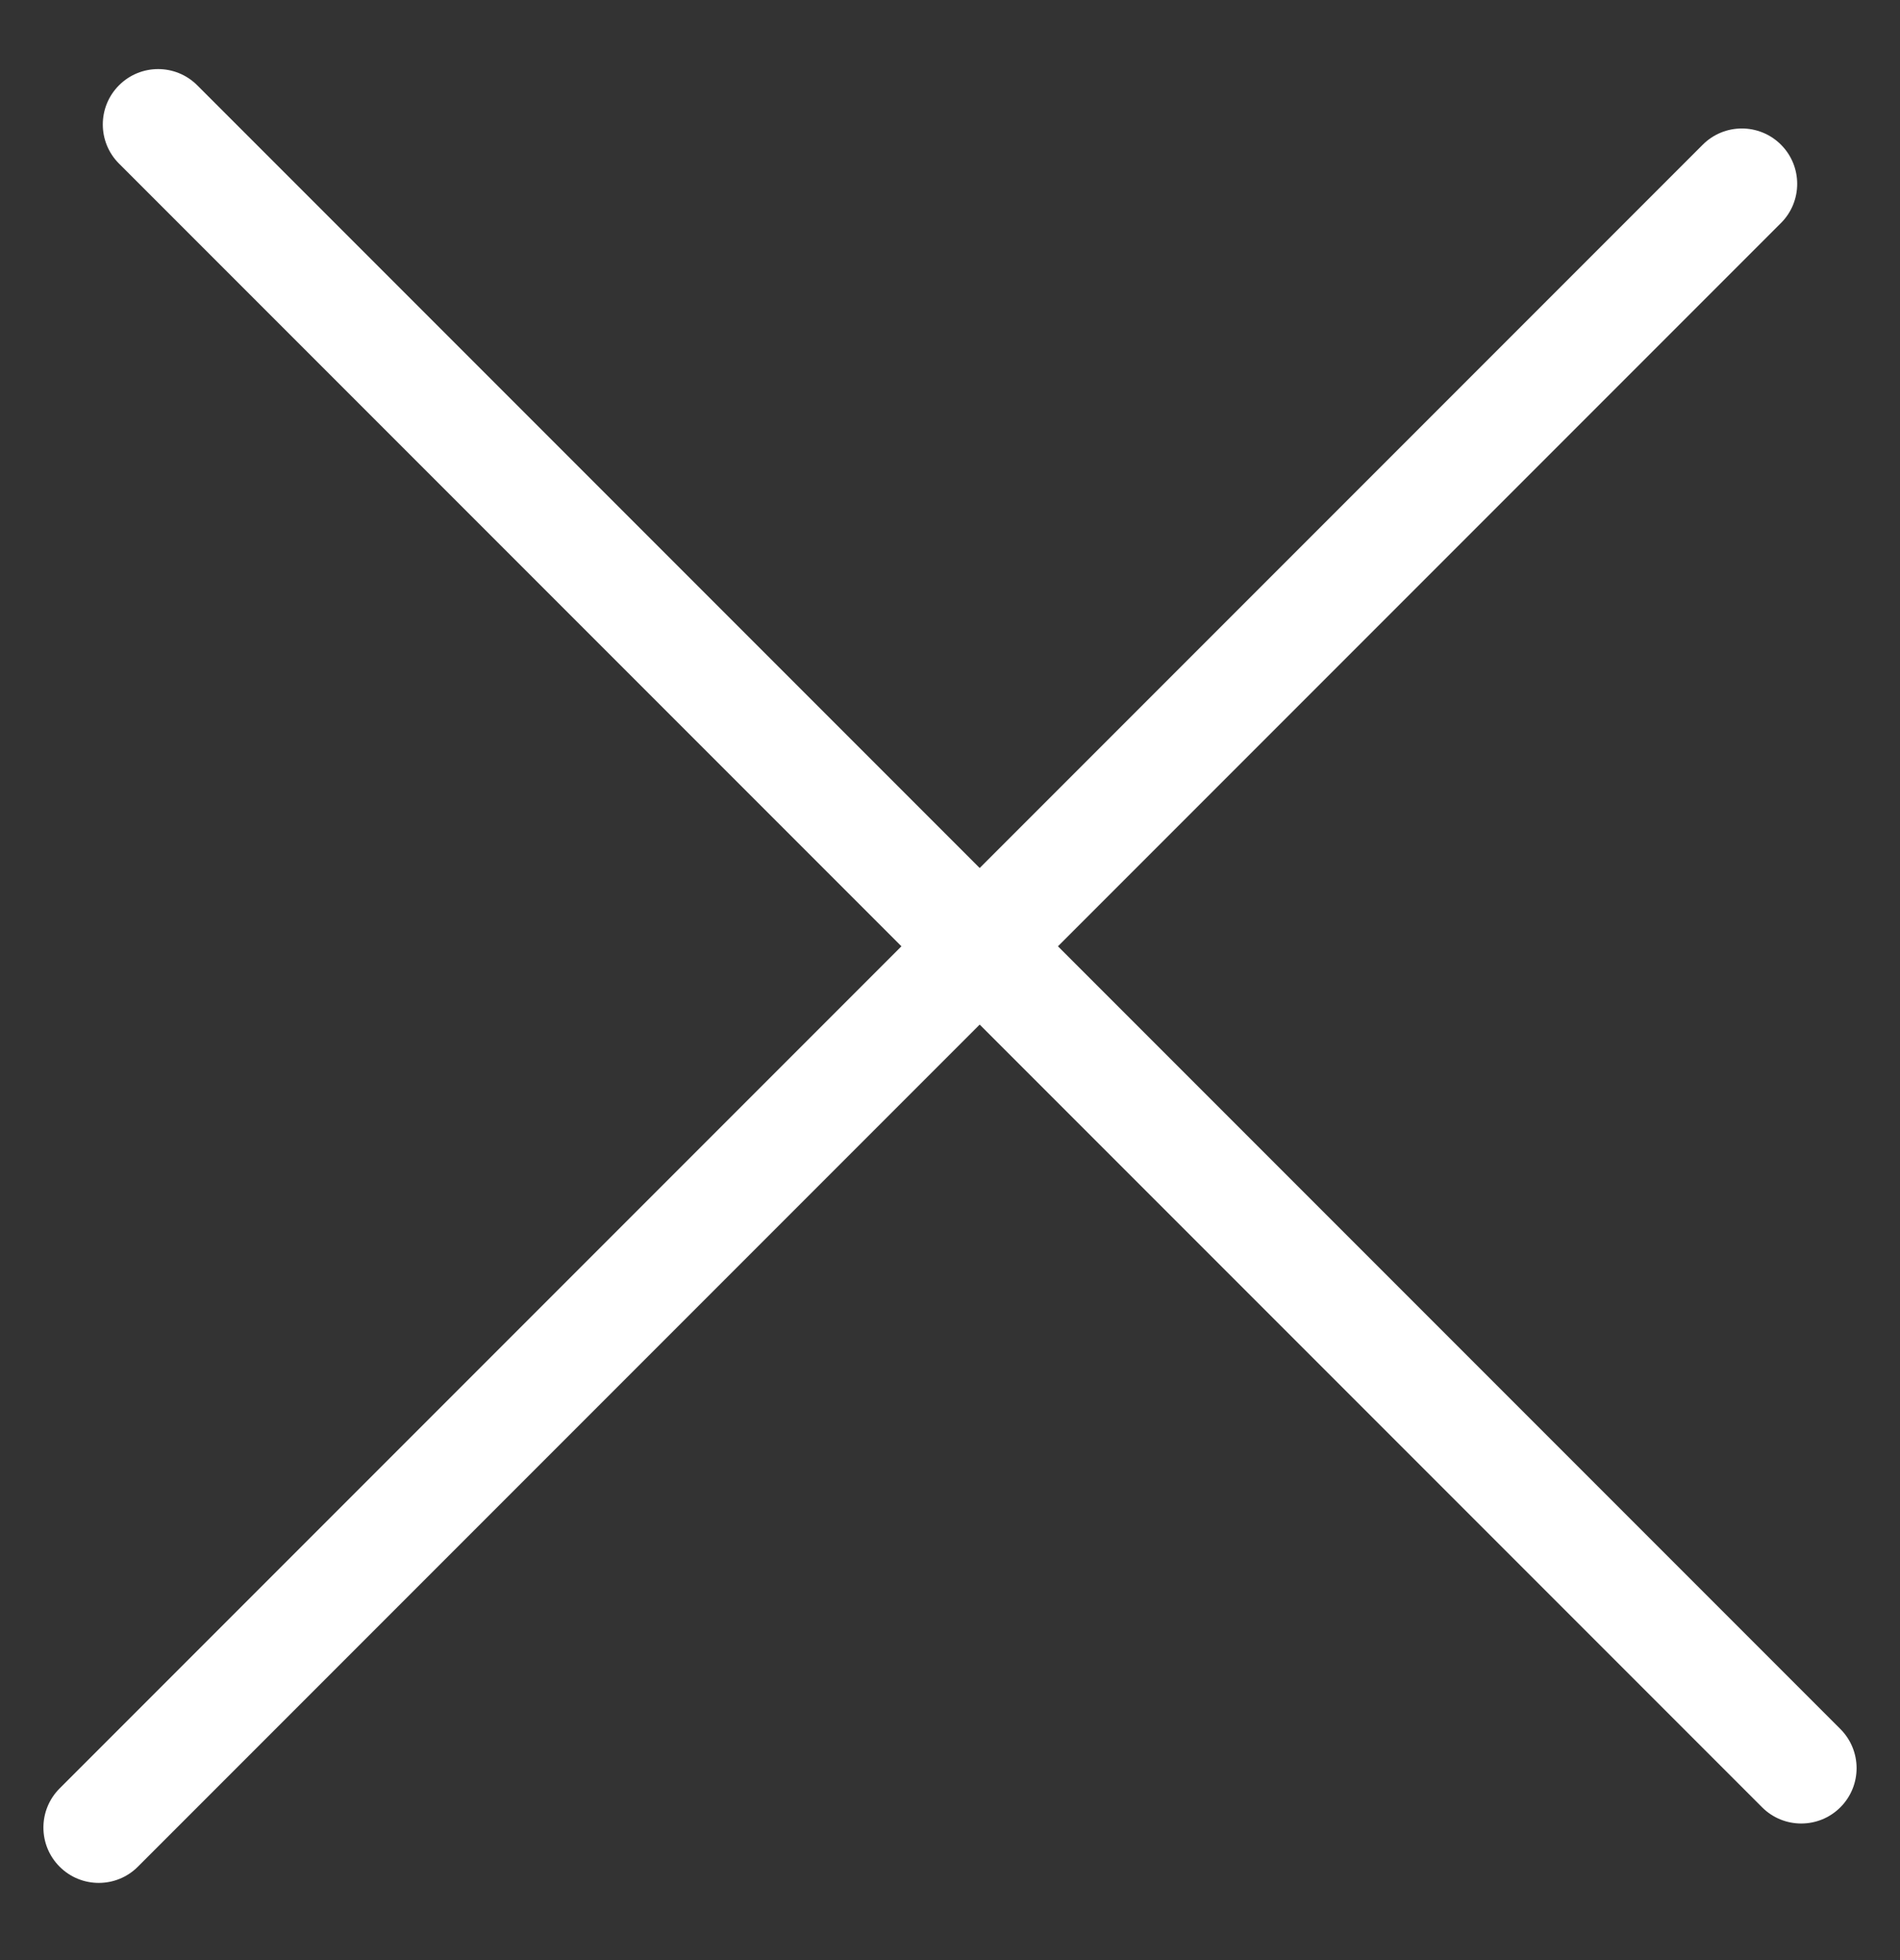 <?xml version="1.0" encoding="UTF-8"?>
<svg width="32px" height="33px" viewBox="0 0 32 33" version="1.1" xmlns="http://www.w3.org/2000/svg" xmlns:xlink="http://www.w3.org/1999/xlink">
    <rect x="0" y="0" width="32" height="33" fill="#333333" stroke="none"/>
    <g id="Page-1" stroke="none" stroke-width="1" fill="none" fill-rule="evenodd">
        <g id="hamburger-menu" fill="#FFFFFF" fill-rule="nonzero">
            <path d="M35.068,17.864 C35.583,17.864 36,17.446 36,16.932 C36,16.417 35.583,16 35.068,16 L-4.068,16 C-4.583,16 -5,16.417 -5,16.932 C-5,17.446 -4.583,17.864 -4.068,17.864 L35.068,17.864 Z" id="Path" transform="translate(15.5, 16.932) rotate(-45) translate(-15.5, -16.932) "></path>
            <path d="M36.068,16.864 C36.583,16.864 37,16.446 37,15.932 C37,15.417 36.583,15 36.068,15 L-3.068,15 C-3.583,15 -4,15.417 -4,15.932 C-4,16.446 -3.583,16.864 -3.068,16.864 L36.068,16.864 Z" id="Path" transform="translate(16.5, 15.932) rotate(45) translate(-16.5, -15.932) "></path>
        </g>
    </g>
</svg>